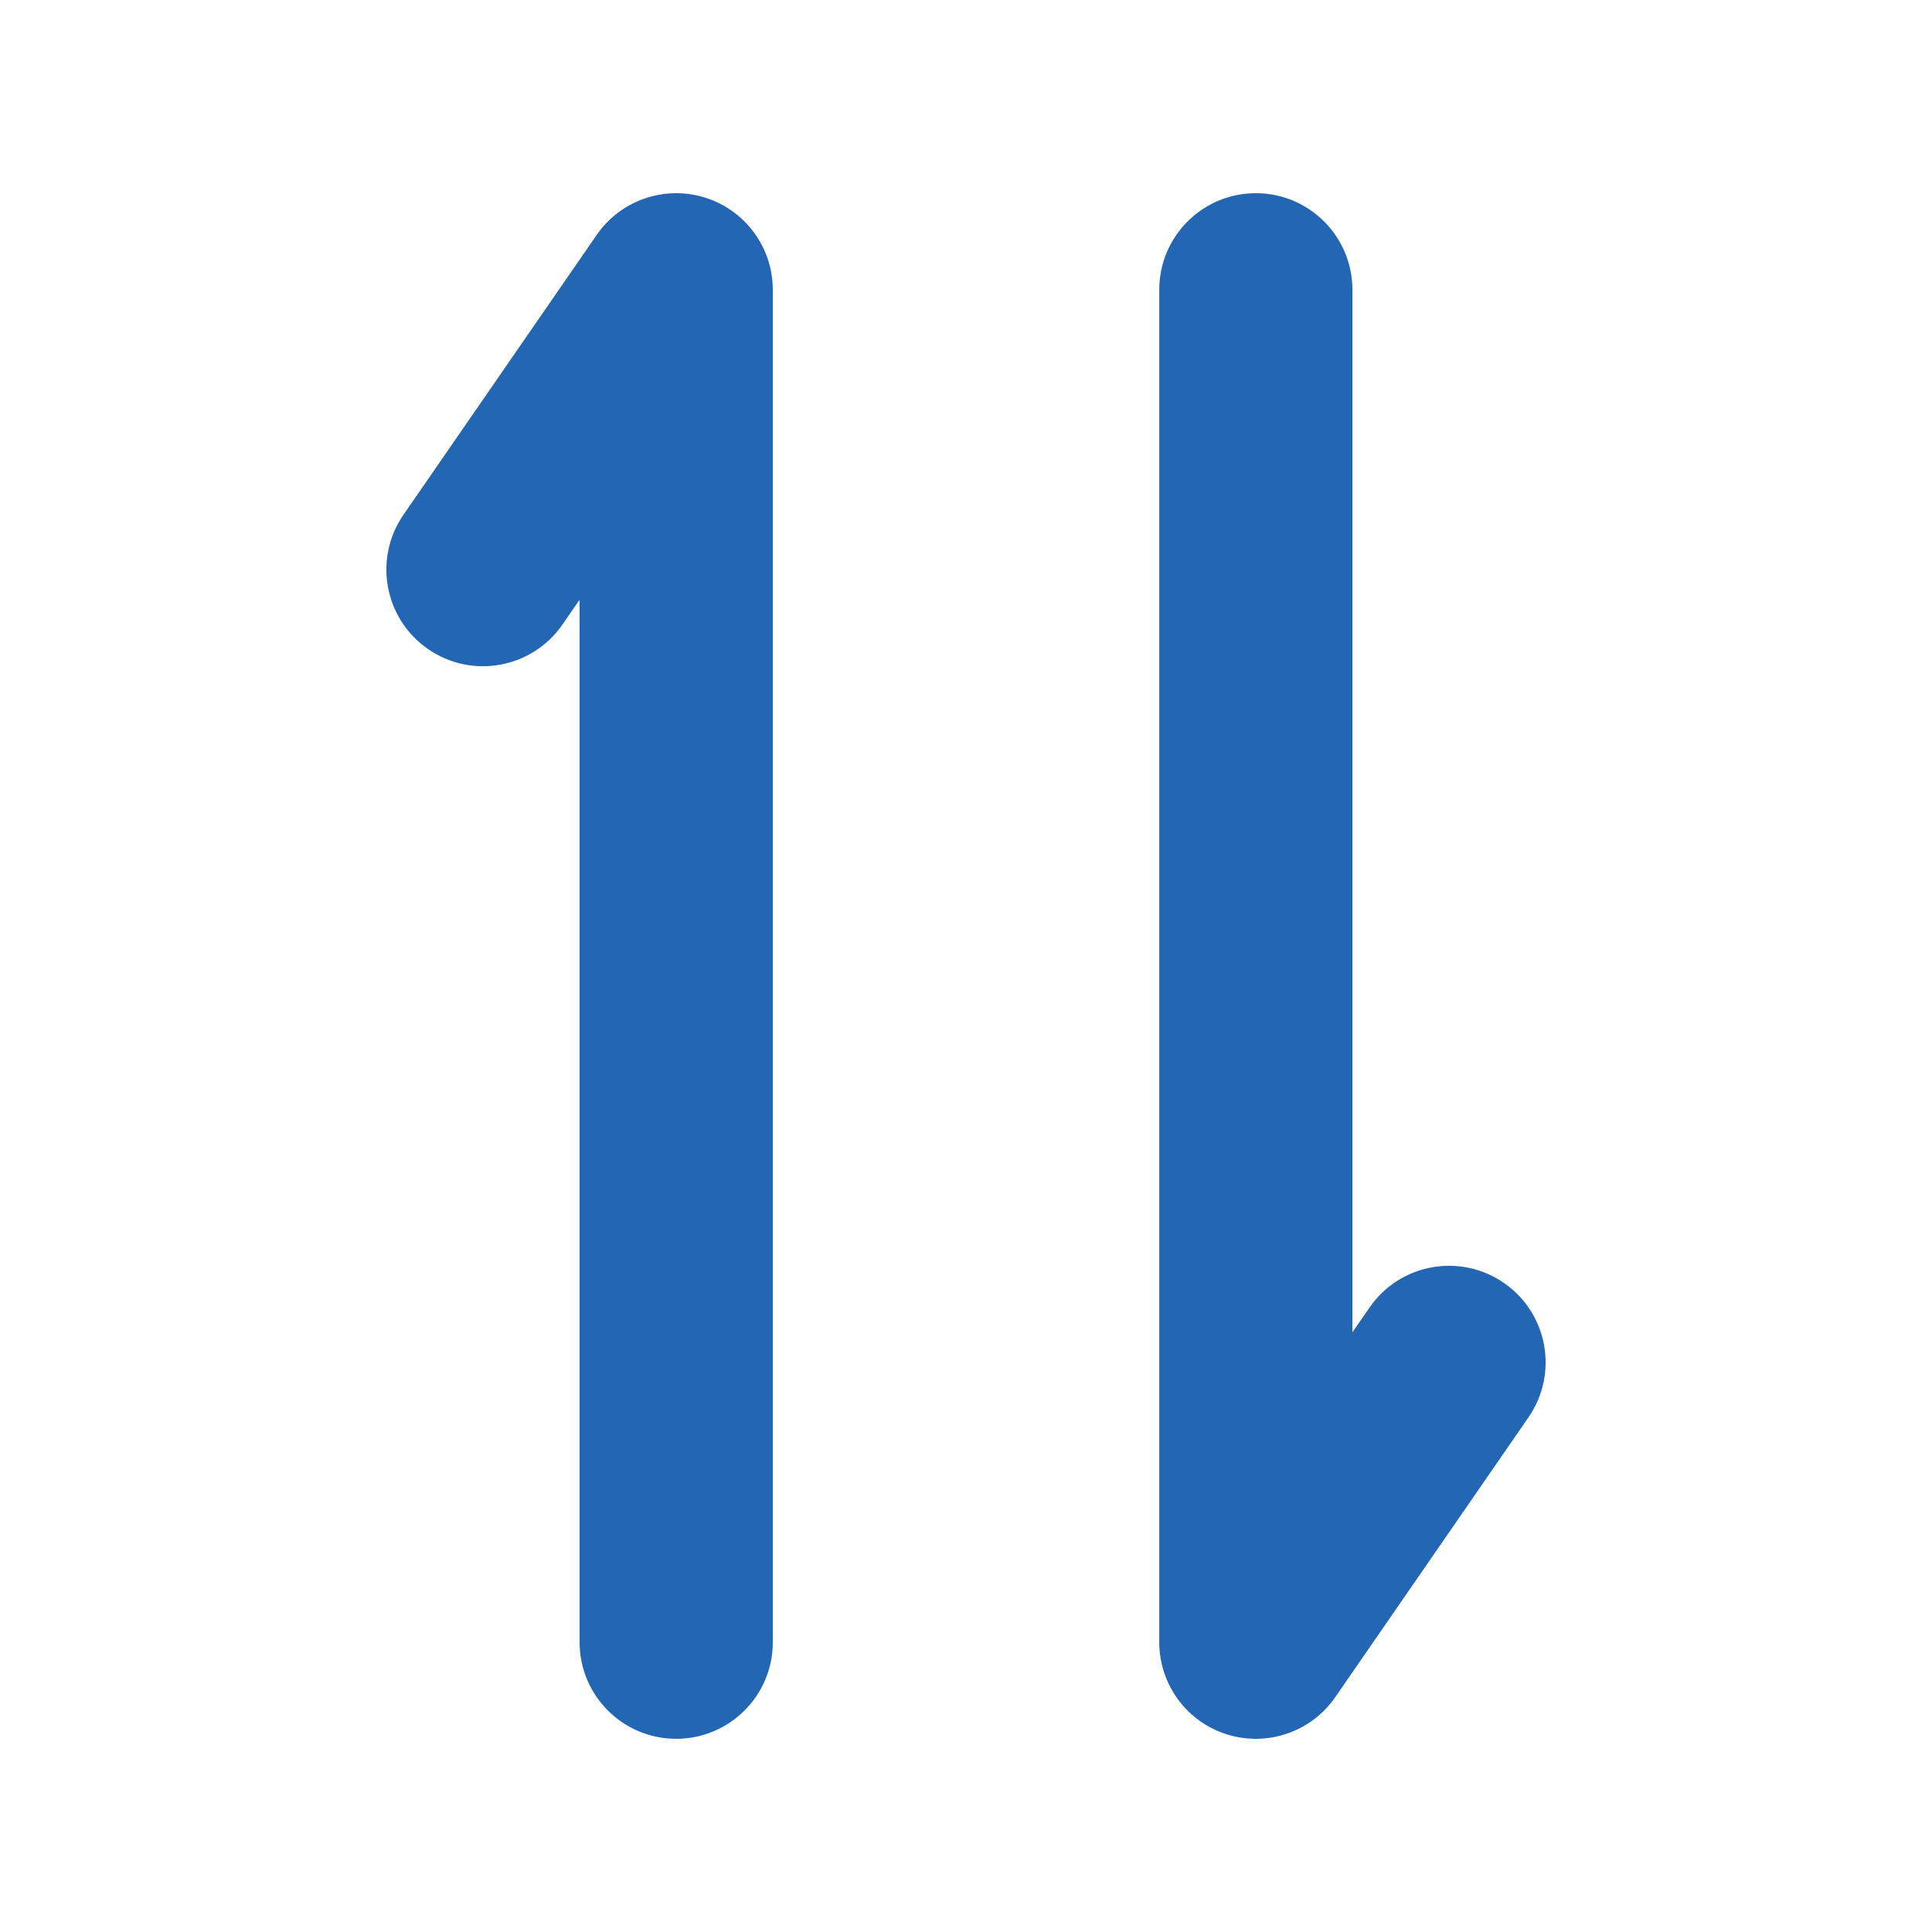 <svg width="34" height="34" viewBox="0 0 34 34" fill="none" xmlns="http://www.w3.org/2000/svg">
<path fill-rule="evenodd" clip-rule="evenodd" d="M10.2 28.9C10.2 29.839 10.961 30.6 11.9 30.6C12.839 30.6 13.6 29.839 13.6 28.9V5.1C13.6 4.356 13.116 3.698 12.406 3.477C11.695 3.256 10.924 3.522 10.501 4.134L7.101 9.058C6.567 9.831 6.761 10.89 7.534 11.423C8.306 11.957 9.365 11.763 9.899 10.99L10.2 10.554V28.9ZM23.8 5.1C23.8 4.161 23.039 3.4 22.101 3.4C21.162 3.4 20.401 4.161 20.401 5.1V28.9C20.401 29.644 20.884 30.302 21.595 30.523C22.305 30.744 23.077 30.478 23.499 29.866L26.899 24.942C27.433 24.169 27.239 23.11 26.466 22.577C25.694 22.044 24.635 22.237 24.102 23.01L23.8 23.446V5.1Z" fill="#2366B3"/>
</svg>
